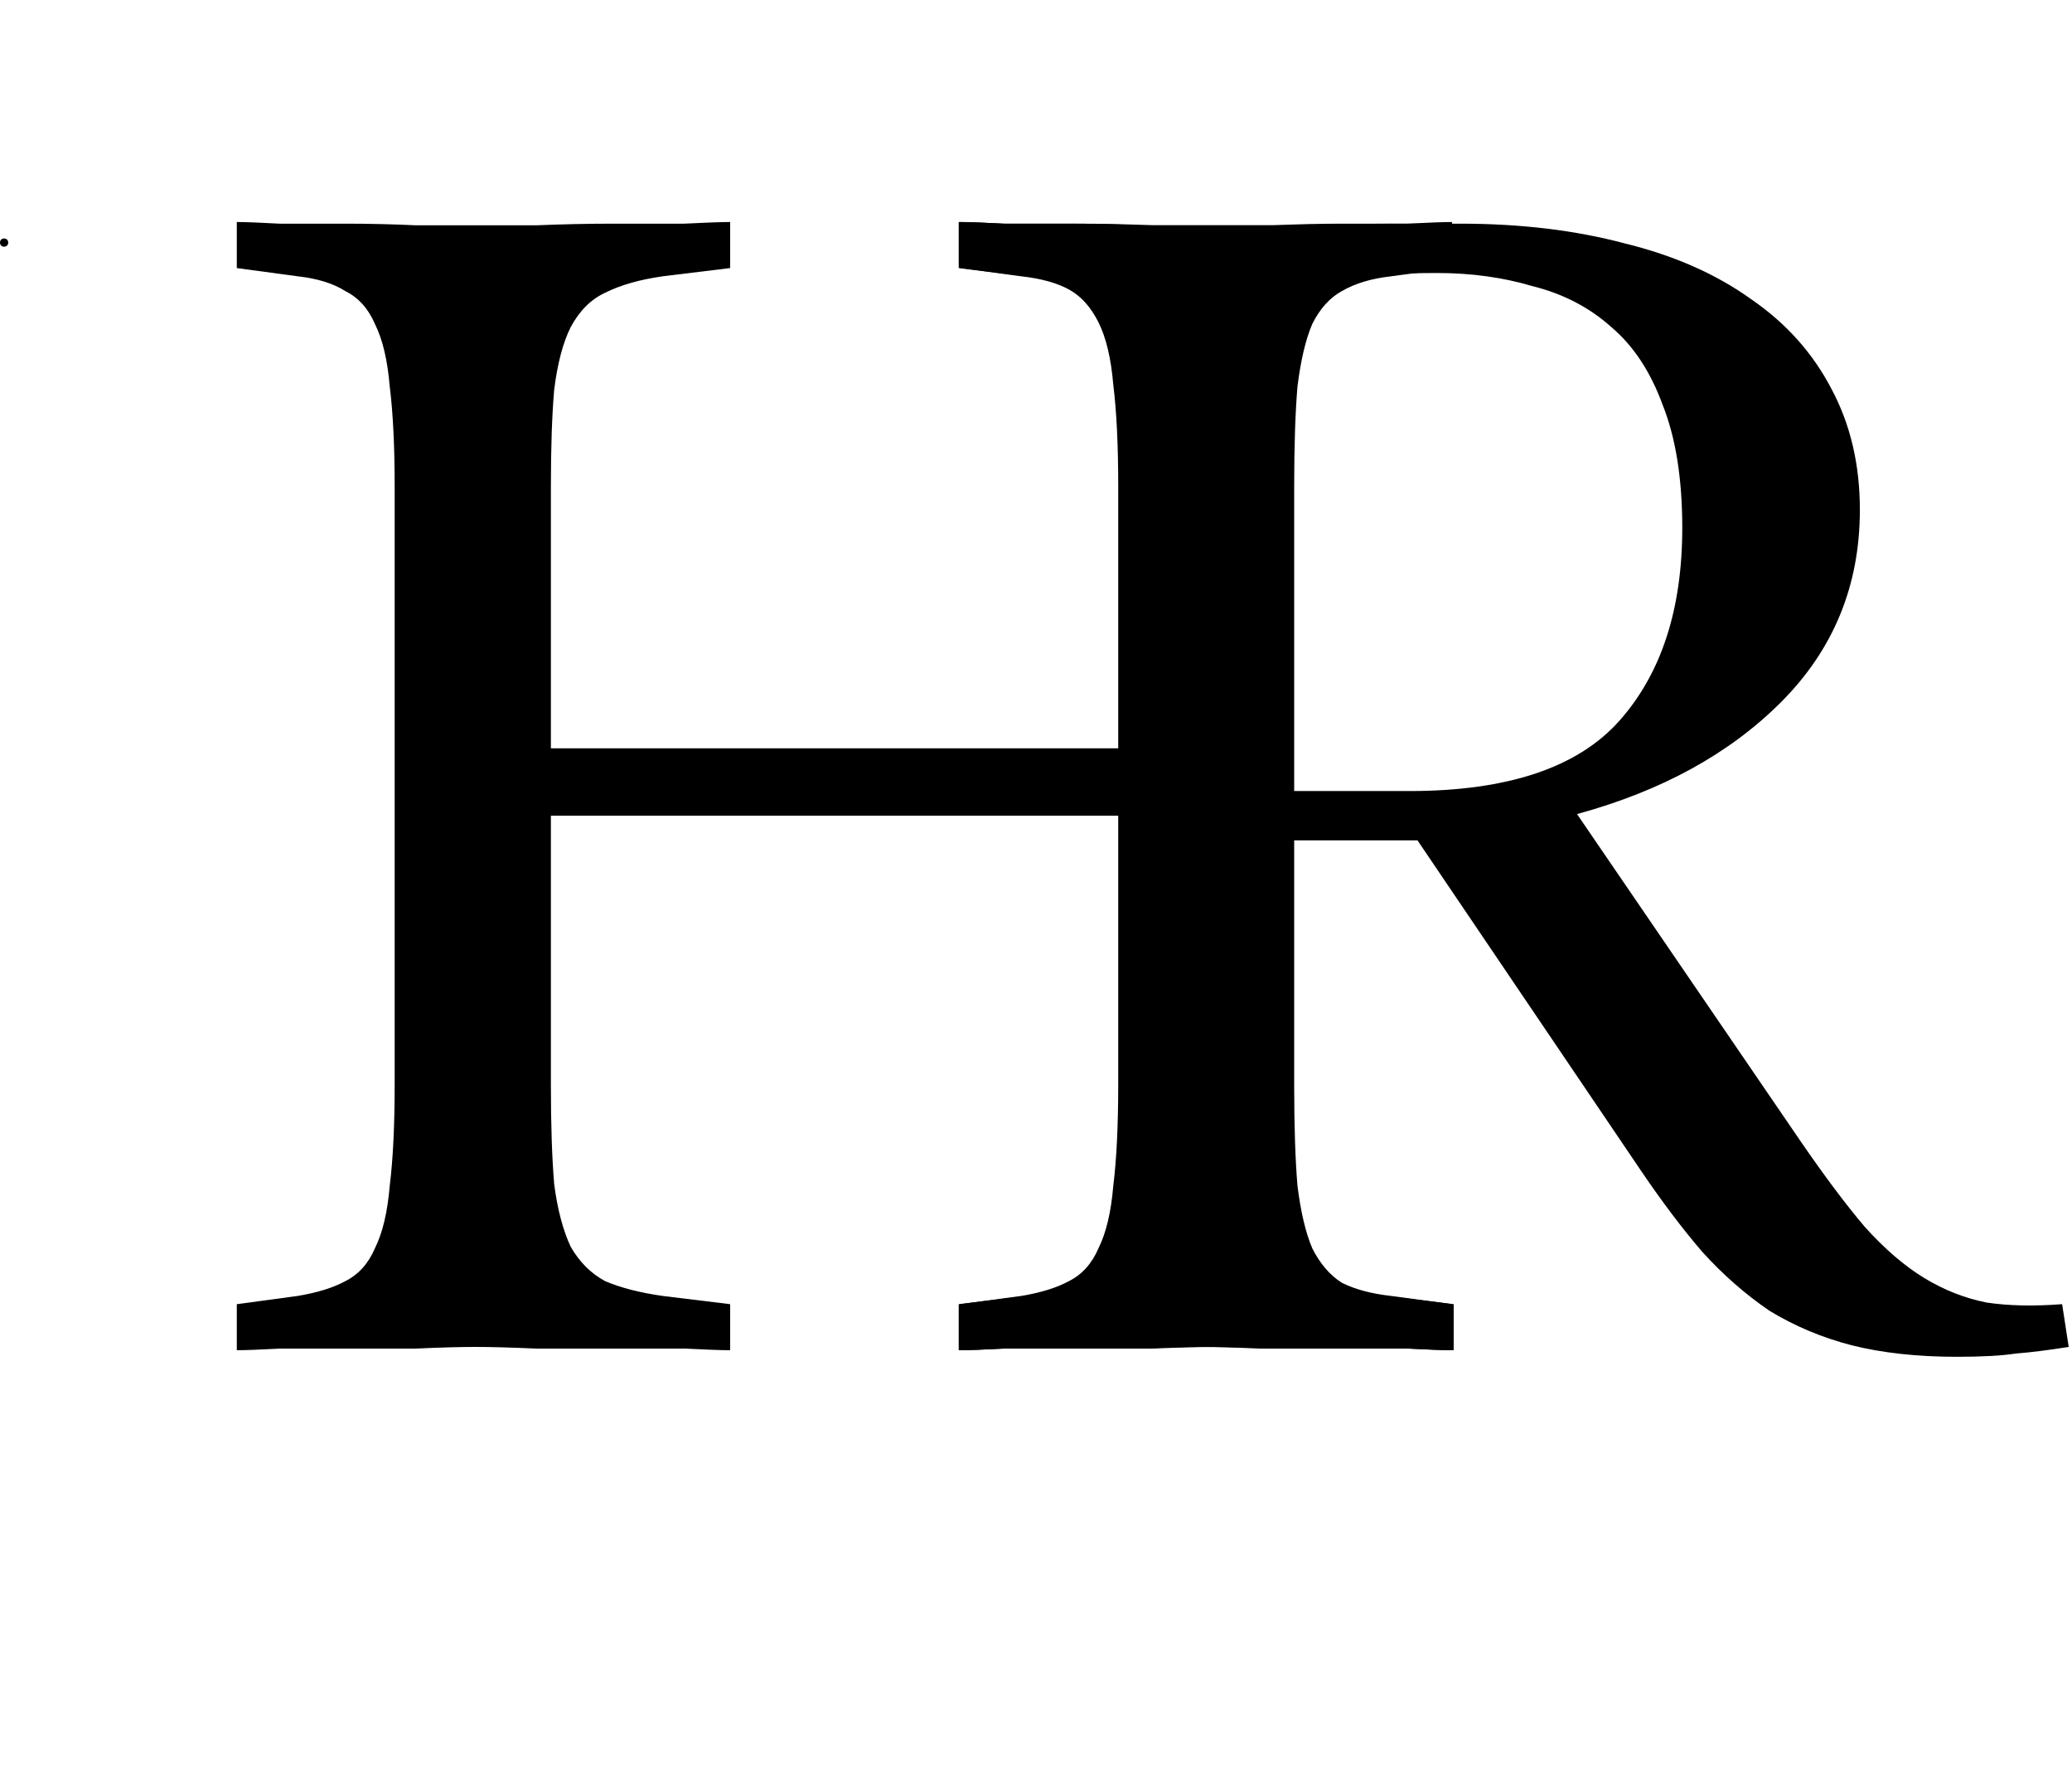<svg width="252" height="215" viewBox="0 0 252 215" fill="none" xmlns="http://www.w3.org/2000/svg">
<path d="M251.6 163.8C249.067 164.2 246.933 164.467 245.2 164.6C243.467 164.867 241.067 165 238 165C233.2 165 228.933 164.533 225.2 163.6C221.6 162.667 218.267 161.267 215.2 159.4C212.267 157.4 209.533 155 207 152.2C204.6 149.4 202.133 146.133 199.6 142.4L172.4 102.2H155V131.8C155 136.733 155.133 140.8 155.4 144C155.8 147.2 156.467 149.733 157.4 151.6C158.467 153.467 159.867 154.867 161.6 155.8C163.467 156.6 165.8 157.2 168.6 157.6L176.8 158.6V164.2C175.733 164.2 173.867 164.133 171.2 164C168.667 164 165.8 164 162.6 164C159.533 164 156.4 164 153.2 164C150.133 163.867 147.667 163.8 145.8 163.8C143.933 163.8 141.533 163.867 138.6 164C135.8 164 132.933 164 130 164C127.2 164 124.533 164 122 164C119.6 164.133 117.867 164.2 116.8 164.2V158.6L124.2 157.6C126.6 157.2 128.533 156.6 130 155.8C131.6 155 132.8 153.667 133.6 151.8C134.533 149.933 135.133 147.4 135.4 144.2C135.8 141 136 136.867 136 131.8V59.2C136 54.133 135.8 50 135.4 46.8C135.133 43.6 134.533 41.067 133.6 39.2C132.667 37.333 131.467 36 130 35.2C128.533 34.4 126.6 33.867 124.2 33.6L116.8 32.6V27C117.867 27 119.6 27.067 122 27.2C124.533 27.2 127.2 27.2 130 27.2C132.933 27.2 135.8 27.267 138.6 27.4C141.533 27.4 143.933 27.4 145.8 27.4C147.667 27.4 149.933 27.4 152.6 27.4C155.267 27.4 158.067 27.4 161 27.4C163.933 27.267 166.8 27.2 169.6 27.2C172.533 27.2 175.2 27.2 177.6 27.2C184.933 27.2 191.6 28 197.6 29.6C203.6 31.067 208.733 33.333 213 36.4C217.267 39.333 220.533 43 222.8 47.4C225.067 51.667 226.2 56.533 226.2 62C226.2 71.2 223 79 216.6 85.4C210.333 91.667 202.067 96.2 191.8 99L219 138.8C221.933 143.067 224.533 146.533 226.8 149.2C229.2 151.867 231.6 153.933 234 155.4C236.4 156.867 238.933 157.867 241.6 158.4C244.267 158.8 247.333 158.867 250.8 158.6L251.6 163.8ZM204.6 64.2C204.6 58.2 203.8 53.2 202.2 49.2C200.733 45.2 198.667 42.067 196 39.8C193.333 37.4 190.133 35.733 186.4 34.8C182.8 33.733 178.933 33.2 174.8 33.2C170.133 33.2 166.267 33.467 163.2 34C160.267 34.533 157.533 35.2 155 36V96.2H171.4C183.4 96.2 191.933 93.333 197 87.6C202.067 81.867 204.6 74.067 204.6 64.2Z" fill="black"/>
<path d="M176.6 164.2C175.533 164.2 173.733 164.133 171.2 164C168.8 164 166.2 164 163.4 164C160.6 164 157.733 164 154.8 164C152 163.867 149.667 163.8 147.8 163.8C145.933 163.8 143.4 163.867 140.2 164C137.133 164 134 164 130.8 164C127.733 164 124.867 164 122.2 164C119.533 164.133 117.667 164.2 116.6 164.2V158.6L124.8 157.6C127.6 157.2 129.867 156.6 131.6 155.8C133.467 154.867 134.867 153.467 135.8 151.6C136.867 149.733 137.533 147.2 137.8 144C138.2 140.8 138.4 136.8 138.4 132V99.2H67V132C67 136.8 67.133 140.8 67.4 144C67.8 147.067 68.467 149.6 69.4 151.6C70.467 153.467 71.867 154.867 73.6 155.8C75.467 156.6 77.8 157.2 80.6 157.6L88.8 158.6V164.2C87.733 164.2 85.867 164.133 83.2 164C80.667 164 77.8 164 74.6 164C71.533 164 68.4 164 65.2 164C62.133 163.867 59.667 163.8 57.8 163.8C55.933 163.8 53.533 163.867 50.6 164C47.8 164 44.933 164 42 164C39.2 164 36.533 164 34 164C31.6 164.133 29.867 164.2 28.8 164.2V158.6L36.2 157.6C38.6 157.2 40.533 156.6 42 155.8C43.6 155 44.8 153.667 45.6 151.8C46.533 149.933 47.133 147.4 47.4 144.2C47.8 141 48 136.867 48 131.8V59.2C48 54.267 47.8 50.2 47.4 47C47.133 43.8 46.533 41.267 45.6 39.4C44.8 37.533 43.6 36.2 42 35.4C40.533 34.467 38.6 33.867 36.2 33.6L28.8 32.6V27C29.867 27 31.6 27.067 34 27.2C36.533 27.2 39.2 27.2 42 27.2C44.933 27.2 47.8 27.267 50.6 27.4C53.533 27.4 55.933 27.4 57.8 27.4C59.667 27.4 62.133 27.4 65.2 27.4C68.4 27.267 71.533 27.2 74.6 27.2C77.8 27.2 80.667 27.2 83.2 27.2C85.867 27.067 87.733 27 88.8 27V32.6L80.6 33.6C77.8 34 75.467 34.667 73.6 35.6C71.867 36.4 70.467 37.8 69.4 39.8C68.467 41.667 67.8 44.2 67.4 47.4C67.133 50.467 67 54.4 67 59.2V91H138.4V59.2C138.4 54.4 138.2 50.467 137.8 47.4C137.533 44.2 136.867 41.667 135.8 39.8C134.867 37.8 133.467 36.4 131.6 35.6C129.867 34.667 127.6 34 124.8 33.6L116.6 32.6V27C117.667 27 119.533 27.067 122.2 27.2C124.867 27.2 127.733 27.2 130.8 27.2C134 27.2 137.133 27.267 140.2 27.4C143.4 27.4 145.933 27.4 147.8 27.4C149.667 27.4 152 27.4 154.8 27.4C157.733 27.267 160.6 27.2 163.4 27.2C166.2 27.2 168.8 27.2 171.2 27.2C173.733 27.067 175.533 27 176.6 27V32.6L169.2 33.6C166.8 33.867 164.8 34.467 163.2 35.4C161.733 36.2 160.533 37.533 159.6 39.4C158.8 41.267 158.2 43.8 157.8 47C157.533 50.2 157.4 54.267 157.4 59.2V132C157.4 136.933 157.533 141 157.8 144.2C158.2 147.4 158.8 149.933 159.6 151.8C160.533 153.667 161.733 155.067 163.2 156C164.8 156.8 166.8 157.333 169.2 157.6L176.6 158.6V164.2Z" fill="black"/>
<circle cx="0.5" cy="29.5" r="0.5" fill="black"/>
</svg>
